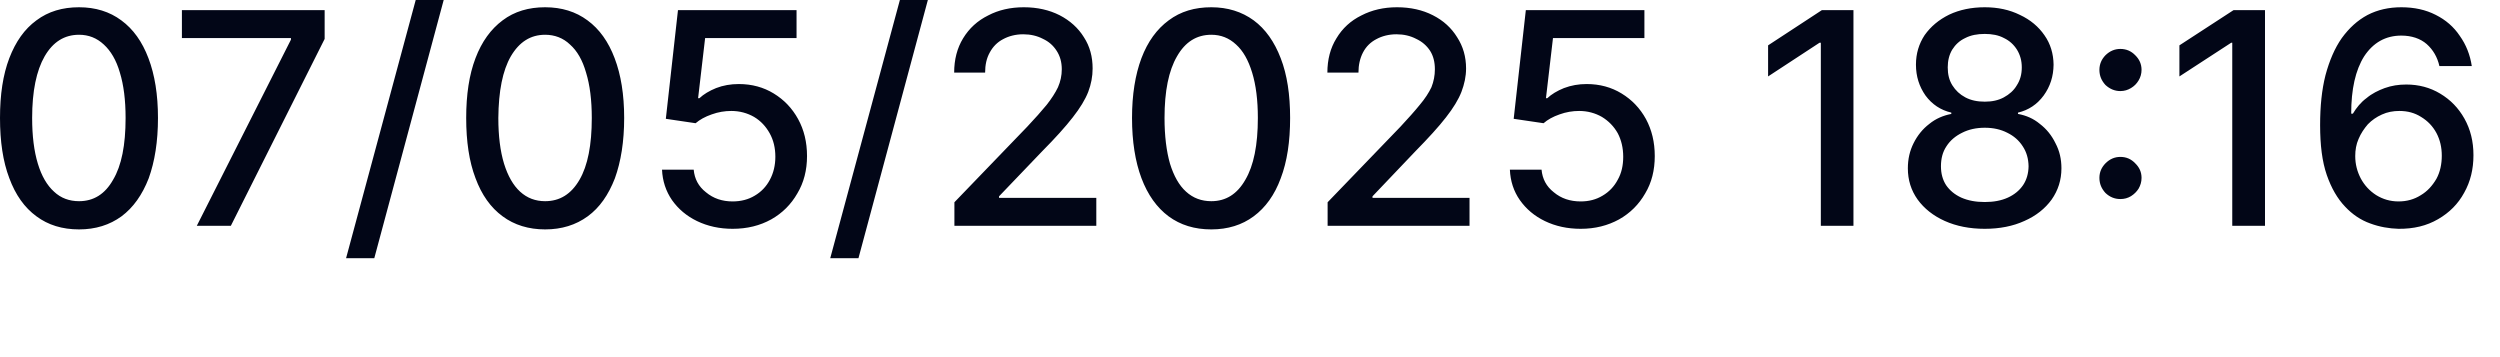 <?xml version="1.0" encoding="utf-8"?>
<svg xmlns="http://www.w3.org/2000/svg" fill="none" height="100%" overflow="visible" preserveAspectRatio="none" style="display: block;" viewBox="0 0 21 3" width="100%">
<path d="M0.664 1.927C0.523 1.927 0.404 1.89 0.306 1.817C0.206 1.744 0.13 1.637 0.078 1.496C0.025 1.357 0 1.188 0 0.991C0 0.795 0.025 0.628 0.078 0.489C0.132 0.349 0.206 0.244 0.306 0.171C0.406 0.096 0.525 0.061 0.664 0.061C0.802 0.061 0.921 0.098 1.019 0.171C1.119 0.244 1.195 0.351 1.247 0.489C1.3 0.628 1.327 0.795 1.327 0.991C1.327 1.188 1.3 1.357 1.249 1.498C1.195 1.637 1.119 1.744 1.021 1.817C0.921 1.89 0.802 1.927 0.664 1.927ZM0.664 1.69C0.786 1.69 0.882 1.631 0.95 1.51C1.021 1.391 1.055 1.219 1.055 0.991C1.055 0.841 1.039 0.714 1.007 0.61C0.977 0.505 0.93 0.427 0.872 0.374C0.813 0.319 0.744 0.292 0.664 0.292C0.541 0.292 0.445 0.352 0.375 0.473C0.306 0.593 0.27 0.765 0.27 0.991C0.27 1.142 0.286 1.27 0.318 1.375C0.349 1.478 0.395 1.557 0.454 1.61C0.511 1.664 0.582 1.69 0.664 1.69ZM1.653 1.897L2.444 0.333V0.32H1.528V0.085H2.727V0.327L1.939 1.897H1.653ZM3.727 0L3.144 2.169H2.907L3.492 0H3.727ZM4.579 1.927C4.441 1.927 4.32 1.89 4.222 1.817C4.122 1.744 4.046 1.637 3.994 1.496C3.941 1.357 3.916 1.188 3.916 0.991C3.916 0.795 3.941 0.628 3.994 0.489C4.047 0.349 4.124 0.244 4.222 0.171C4.321 0.096 4.441 0.061 4.579 0.061C4.718 0.061 4.837 0.098 4.935 0.171C5.035 0.244 5.111 0.351 5.163 0.489C5.216 0.628 5.243 0.795 5.243 0.991C5.243 1.188 5.216 1.357 5.165 1.498C5.111 1.637 5.037 1.744 4.937 1.817C4.837 1.89 4.718 1.927 4.579 1.927ZM4.579 1.69C4.702 1.69 4.798 1.631 4.868 1.51C4.937 1.391 4.971 1.219 4.971 0.991C4.971 0.841 4.955 0.714 4.923 0.61C4.893 0.505 4.848 0.427 4.788 0.374C4.731 0.319 4.659 0.292 4.579 0.292C4.457 0.292 4.362 0.352 4.291 0.473C4.222 0.593 4.188 0.765 4.186 0.991C4.186 1.142 4.202 1.27 4.234 1.375C4.266 1.478 4.311 1.557 4.369 1.61C4.428 1.664 4.498 1.69 4.579 1.69ZM6.154 1.922C6.044 1.922 5.944 1.9 5.855 1.857C5.768 1.815 5.698 1.756 5.645 1.681C5.594 1.607 5.565 1.521 5.561 1.425H5.827C5.834 1.502 5.867 1.566 5.93 1.615C5.992 1.667 6.067 1.692 6.154 1.692C6.223 1.692 6.286 1.676 6.339 1.644C6.394 1.612 6.437 1.567 6.467 1.51C6.497 1.454 6.513 1.389 6.513 1.317C6.513 1.242 6.497 1.176 6.465 1.119C6.433 1.062 6.391 1.016 6.334 0.982C6.278 0.95 6.214 0.932 6.143 0.932C6.088 0.932 6.033 0.941 5.978 0.961C5.923 0.98 5.878 1.005 5.843 1.035L5.593 0.998L5.695 0.085H6.691V0.32H5.923L5.864 0.825H5.875C5.91 0.792 5.958 0.763 6.015 0.74C6.074 0.717 6.138 0.706 6.206 0.706C6.316 0.706 6.414 0.733 6.499 0.785C6.586 0.838 6.654 0.909 6.704 1C6.754 1.091 6.779 1.194 6.779 1.311C6.779 1.429 6.752 1.534 6.698 1.624C6.645 1.717 6.572 1.79 6.478 1.843C6.384 1.895 6.277 1.922 6.154 1.922ZM7.794 0L7.211 2.169H6.974L7.559 0H7.794ZM8.017 1.897V1.699L8.629 1.064C8.695 0.994 8.748 0.934 8.791 0.882C8.833 0.829 8.865 0.779 8.887 0.733C8.908 0.685 8.919 0.635 8.919 0.582C8.919 0.521 8.904 0.47 8.876 0.427C8.848 0.383 8.81 0.349 8.76 0.326C8.712 0.301 8.657 0.288 8.595 0.288C8.531 0.288 8.474 0.303 8.426 0.329C8.378 0.354 8.341 0.391 8.314 0.441C8.287 0.489 8.275 0.546 8.275 0.61H8.015C8.015 0.5 8.04 0.404 8.09 0.322C8.141 0.238 8.211 0.174 8.3 0.13C8.387 0.084 8.488 0.061 8.6 0.061C8.714 0.061 8.814 0.084 8.901 0.128C8.988 0.173 9.057 0.235 9.105 0.313C9.155 0.39 9.178 0.477 9.178 0.575C9.178 0.642 9.166 0.706 9.141 0.772C9.116 0.836 9.073 0.907 9.011 0.986C8.949 1.066 8.864 1.16 8.753 1.272L8.392 1.649V1.662H9.209V1.897H8.017ZM10.175 1.927C10.034 1.927 9.915 1.89 9.816 1.817C9.718 1.744 9.641 1.637 9.588 1.496C9.536 1.357 9.509 1.188 9.509 0.991C9.509 0.795 9.536 0.628 9.588 0.489C9.641 0.349 9.718 0.244 9.817 0.171C9.917 0.096 10.036 0.061 10.175 0.061C10.312 0.061 10.431 0.098 10.531 0.171C10.63 0.244 10.705 0.351 10.758 0.489C10.812 0.628 10.837 0.795 10.837 0.991C10.837 1.188 10.812 1.357 10.758 1.498C10.707 1.637 10.63 1.744 10.531 1.817C10.433 1.89 10.313 1.927 10.175 1.927ZM10.175 1.69C10.297 1.69 10.392 1.631 10.461 1.51C10.531 1.391 10.566 1.219 10.566 0.991C10.566 0.841 10.55 0.714 10.518 0.61C10.486 0.505 10.442 0.427 10.383 0.374C10.324 0.319 10.255 0.292 10.175 0.292C10.052 0.292 9.956 0.352 9.887 0.473C9.817 0.593 9.782 0.765 9.782 0.991C9.782 1.142 9.798 1.27 9.828 1.375C9.86 1.478 9.904 1.557 9.963 1.61C10.022 1.664 10.093 1.69 10.175 1.69ZM11.152 1.897V1.699L11.764 1.064C11.829 0.994 11.883 0.934 11.925 0.882C11.97 0.829 12.002 0.779 12.024 0.733C12.043 0.685 12.053 0.635 12.053 0.582C12.053 0.521 12.04 0.47 12.013 0.427C11.984 0.383 11.945 0.349 11.895 0.326C11.847 0.301 11.792 0.288 11.73 0.288C11.666 0.288 11.609 0.303 11.561 0.329C11.513 0.354 11.475 0.391 11.449 0.441C11.424 0.489 11.411 0.546 11.411 0.61H11.15C11.15 0.5 11.175 0.404 11.226 0.322C11.276 0.238 11.346 0.174 11.435 0.13C11.524 0.084 11.623 0.061 11.735 0.061C11.849 0.061 11.95 0.084 12.036 0.128C12.125 0.173 12.192 0.235 12.24 0.313C12.29 0.39 12.315 0.477 12.315 0.575C12.315 0.642 12.301 0.706 12.276 0.772C12.251 0.836 12.208 0.907 12.146 0.986C12.084 1.066 11.998 1.16 11.888 1.272L11.529 1.649V1.662H12.344V1.897H11.152ZM13.278 1.922C13.166 1.922 13.066 1.9 12.977 1.857C12.89 1.815 12.82 1.756 12.767 1.681C12.715 1.607 12.687 1.521 12.683 1.425H12.949C12.956 1.502 12.989 1.566 13.052 1.615C13.114 1.667 13.189 1.692 13.278 1.692C13.347 1.692 13.408 1.676 13.461 1.644C13.516 1.612 13.559 1.567 13.589 1.51C13.621 1.454 13.635 1.389 13.635 1.317C13.635 1.242 13.619 1.176 13.589 1.119C13.557 1.062 13.512 1.016 13.456 0.982C13.4 0.95 13.336 0.932 13.265 0.932C13.21 0.932 13.155 0.941 13.1 0.961C13.045 0.98 13 1.005 12.966 1.035L12.715 0.998L12.817 0.085H13.813V0.32H13.045L12.986 0.825H12.997C13.032 0.792 13.08 0.763 13.137 0.74C13.198 0.717 13.26 0.706 13.328 0.706C13.438 0.706 13.536 0.733 13.621 0.785C13.708 0.838 13.776 0.909 13.826 1C13.875 1.091 13.9 1.194 13.9 1.311C13.9 1.429 13.874 1.534 13.82 1.624C13.767 1.717 13.694 1.79 13.6 1.843C13.505 1.895 13.399 1.922 13.278 1.922ZM15.569 0.085V1.897H15.295V0.359H15.284L14.852 0.642V0.381L15.304 0.085H15.569ZM16.672 1.922C16.546 1.922 16.434 1.9 16.336 1.856C16.24 1.813 16.163 1.752 16.108 1.676C16.053 1.599 16.026 1.512 16.026 1.414C16.026 1.336 16.042 1.267 16.074 1.203C16.107 1.137 16.151 1.083 16.206 1.041C16.261 0.996 16.324 0.97 16.391 0.957V0.946C16.302 0.925 16.229 0.877 16.174 0.802C16.121 0.726 16.094 0.641 16.094 0.543C16.094 0.45 16.119 0.368 16.167 0.295C16.219 0.222 16.286 0.166 16.373 0.123C16.46 0.082 16.56 0.061 16.672 0.061C16.782 0.061 16.88 0.082 16.967 0.125C17.055 0.166 17.124 0.224 17.174 0.297C17.224 0.368 17.249 0.452 17.25 0.543C17.249 0.641 17.222 0.726 17.167 0.802C17.112 0.877 17.04 0.925 16.951 0.946V0.957C17.021 0.97 17.081 0.996 17.135 1.041C17.19 1.083 17.234 1.137 17.266 1.203C17.3 1.267 17.316 1.336 17.316 1.414C17.316 1.512 17.288 1.599 17.234 1.676C17.179 1.752 17.103 1.813 17.005 1.856C16.909 1.9 16.797 1.922 16.672 1.922ZM16.672 1.697C16.747 1.697 16.811 1.685 16.866 1.66C16.921 1.635 16.964 1.599 16.994 1.555C17.024 1.51 17.039 1.457 17.04 1.397C17.039 1.333 17.023 1.277 16.991 1.229C16.959 1.179 16.916 1.142 16.861 1.115C16.806 1.087 16.744 1.073 16.672 1.073C16.601 1.073 16.537 1.087 16.482 1.115C16.427 1.142 16.382 1.179 16.35 1.229C16.318 1.277 16.304 1.333 16.304 1.397C16.304 1.457 16.318 1.51 16.347 1.555C16.377 1.599 16.42 1.635 16.475 1.66C16.532 1.685 16.596 1.697 16.672 1.697ZM16.672 0.854C16.733 0.854 16.786 0.843 16.832 0.818C16.878 0.793 16.916 0.76 16.941 0.717C16.969 0.674 16.983 0.625 16.983 0.566C16.983 0.509 16.969 0.461 16.943 0.418C16.916 0.375 16.88 0.342 16.834 0.32C16.788 0.295 16.733 0.285 16.672 0.285C16.61 0.285 16.555 0.295 16.507 0.32C16.46 0.342 16.425 0.375 16.398 0.418C16.373 0.461 16.361 0.509 16.361 0.566C16.361 0.625 16.373 0.674 16.4 0.717C16.427 0.76 16.462 0.793 16.509 0.818C16.556 0.843 16.61 0.854 16.672 0.854ZM17.811 1.672C17.763 1.672 17.722 1.655 17.686 1.621C17.653 1.585 17.635 1.544 17.635 1.494C17.635 1.446 17.653 1.406 17.686 1.372C17.722 1.336 17.763 1.318 17.811 1.318C17.861 1.318 17.902 1.336 17.936 1.372C17.971 1.406 17.989 1.446 17.989 1.494C17.989 1.528 17.98 1.557 17.964 1.585C17.948 1.61 17.927 1.631 17.9 1.648C17.873 1.664 17.845 1.672 17.811 1.672ZM17.811 0.765C17.763 0.765 17.722 0.747 17.686 0.714C17.653 0.678 17.635 0.637 17.635 0.587C17.635 0.539 17.653 0.498 17.686 0.464C17.722 0.429 17.763 0.411 17.811 0.411C17.861 0.411 17.902 0.429 17.936 0.464C17.971 0.498 17.989 0.539 17.989 0.587C17.989 0.619 17.98 0.65 17.964 0.676C17.948 0.703 17.927 0.724 17.9 0.74C17.873 0.756 17.845 0.765 17.811 0.765ZM19.026 0.085V1.897H18.751V0.359H18.742L18.307 0.642V0.381L18.762 0.085H19.026ZM20.148 1.922C20.07 1.92 19.988 1.906 19.91 1.877C19.831 1.849 19.761 1.802 19.699 1.736C19.635 1.669 19.584 1.582 19.545 1.47C19.506 1.357 19.489 1.219 19.489 1.051C19.489 0.893 19.503 0.754 19.534 0.632C19.567 0.509 19.612 0.404 19.671 0.32C19.733 0.235 19.803 0.171 19.887 0.126C19.972 0.082 20.067 0.061 20.171 0.061C20.28 0.061 20.376 0.082 20.46 0.125C20.544 0.167 20.612 0.226 20.662 0.301C20.715 0.375 20.749 0.461 20.763 0.555H20.491C20.474 0.48 20.438 0.418 20.384 0.37C20.331 0.324 20.258 0.299 20.171 0.299C20.039 0.299 19.935 0.358 19.859 0.473C19.786 0.589 19.75 0.749 19.75 0.955H19.764C19.795 0.904 19.831 0.859 19.879 0.824C19.924 0.786 19.977 0.76 20.031 0.74C20.09 0.719 20.148 0.71 20.213 0.71C20.317 0.71 20.412 0.735 20.497 0.786C20.584 0.838 20.651 0.907 20.701 0.996C20.752 1.087 20.777 1.188 20.777 1.304C20.777 1.42 20.752 1.525 20.699 1.619C20.648 1.713 20.575 1.786 20.48 1.841C20.384 1.897 20.275 1.923 20.148 1.922ZM20.148 1.692C20.219 1.692 20.28 1.674 20.334 1.64C20.39 1.607 20.432 1.56 20.466 1.502C20.497 1.445 20.511 1.379 20.511 1.308C20.511 1.238 20.497 1.176 20.466 1.117C20.435 1.06 20.393 1.016 20.337 0.982C20.283 0.948 20.224 0.932 20.154 0.932C20.104 0.932 20.053 0.941 20.008 0.962C19.963 0.982 19.924 1.009 19.89 1.044C19.859 1.08 19.831 1.121 19.812 1.167C19.792 1.212 19.784 1.26 19.784 1.311C19.784 1.379 19.8 1.441 19.831 1.5C19.862 1.557 19.904 1.603 19.96 1.639C20.017 1.674 20.078 1.692 20.148 1.692Z" fill="#020617" id="Vector"/>
</svg>